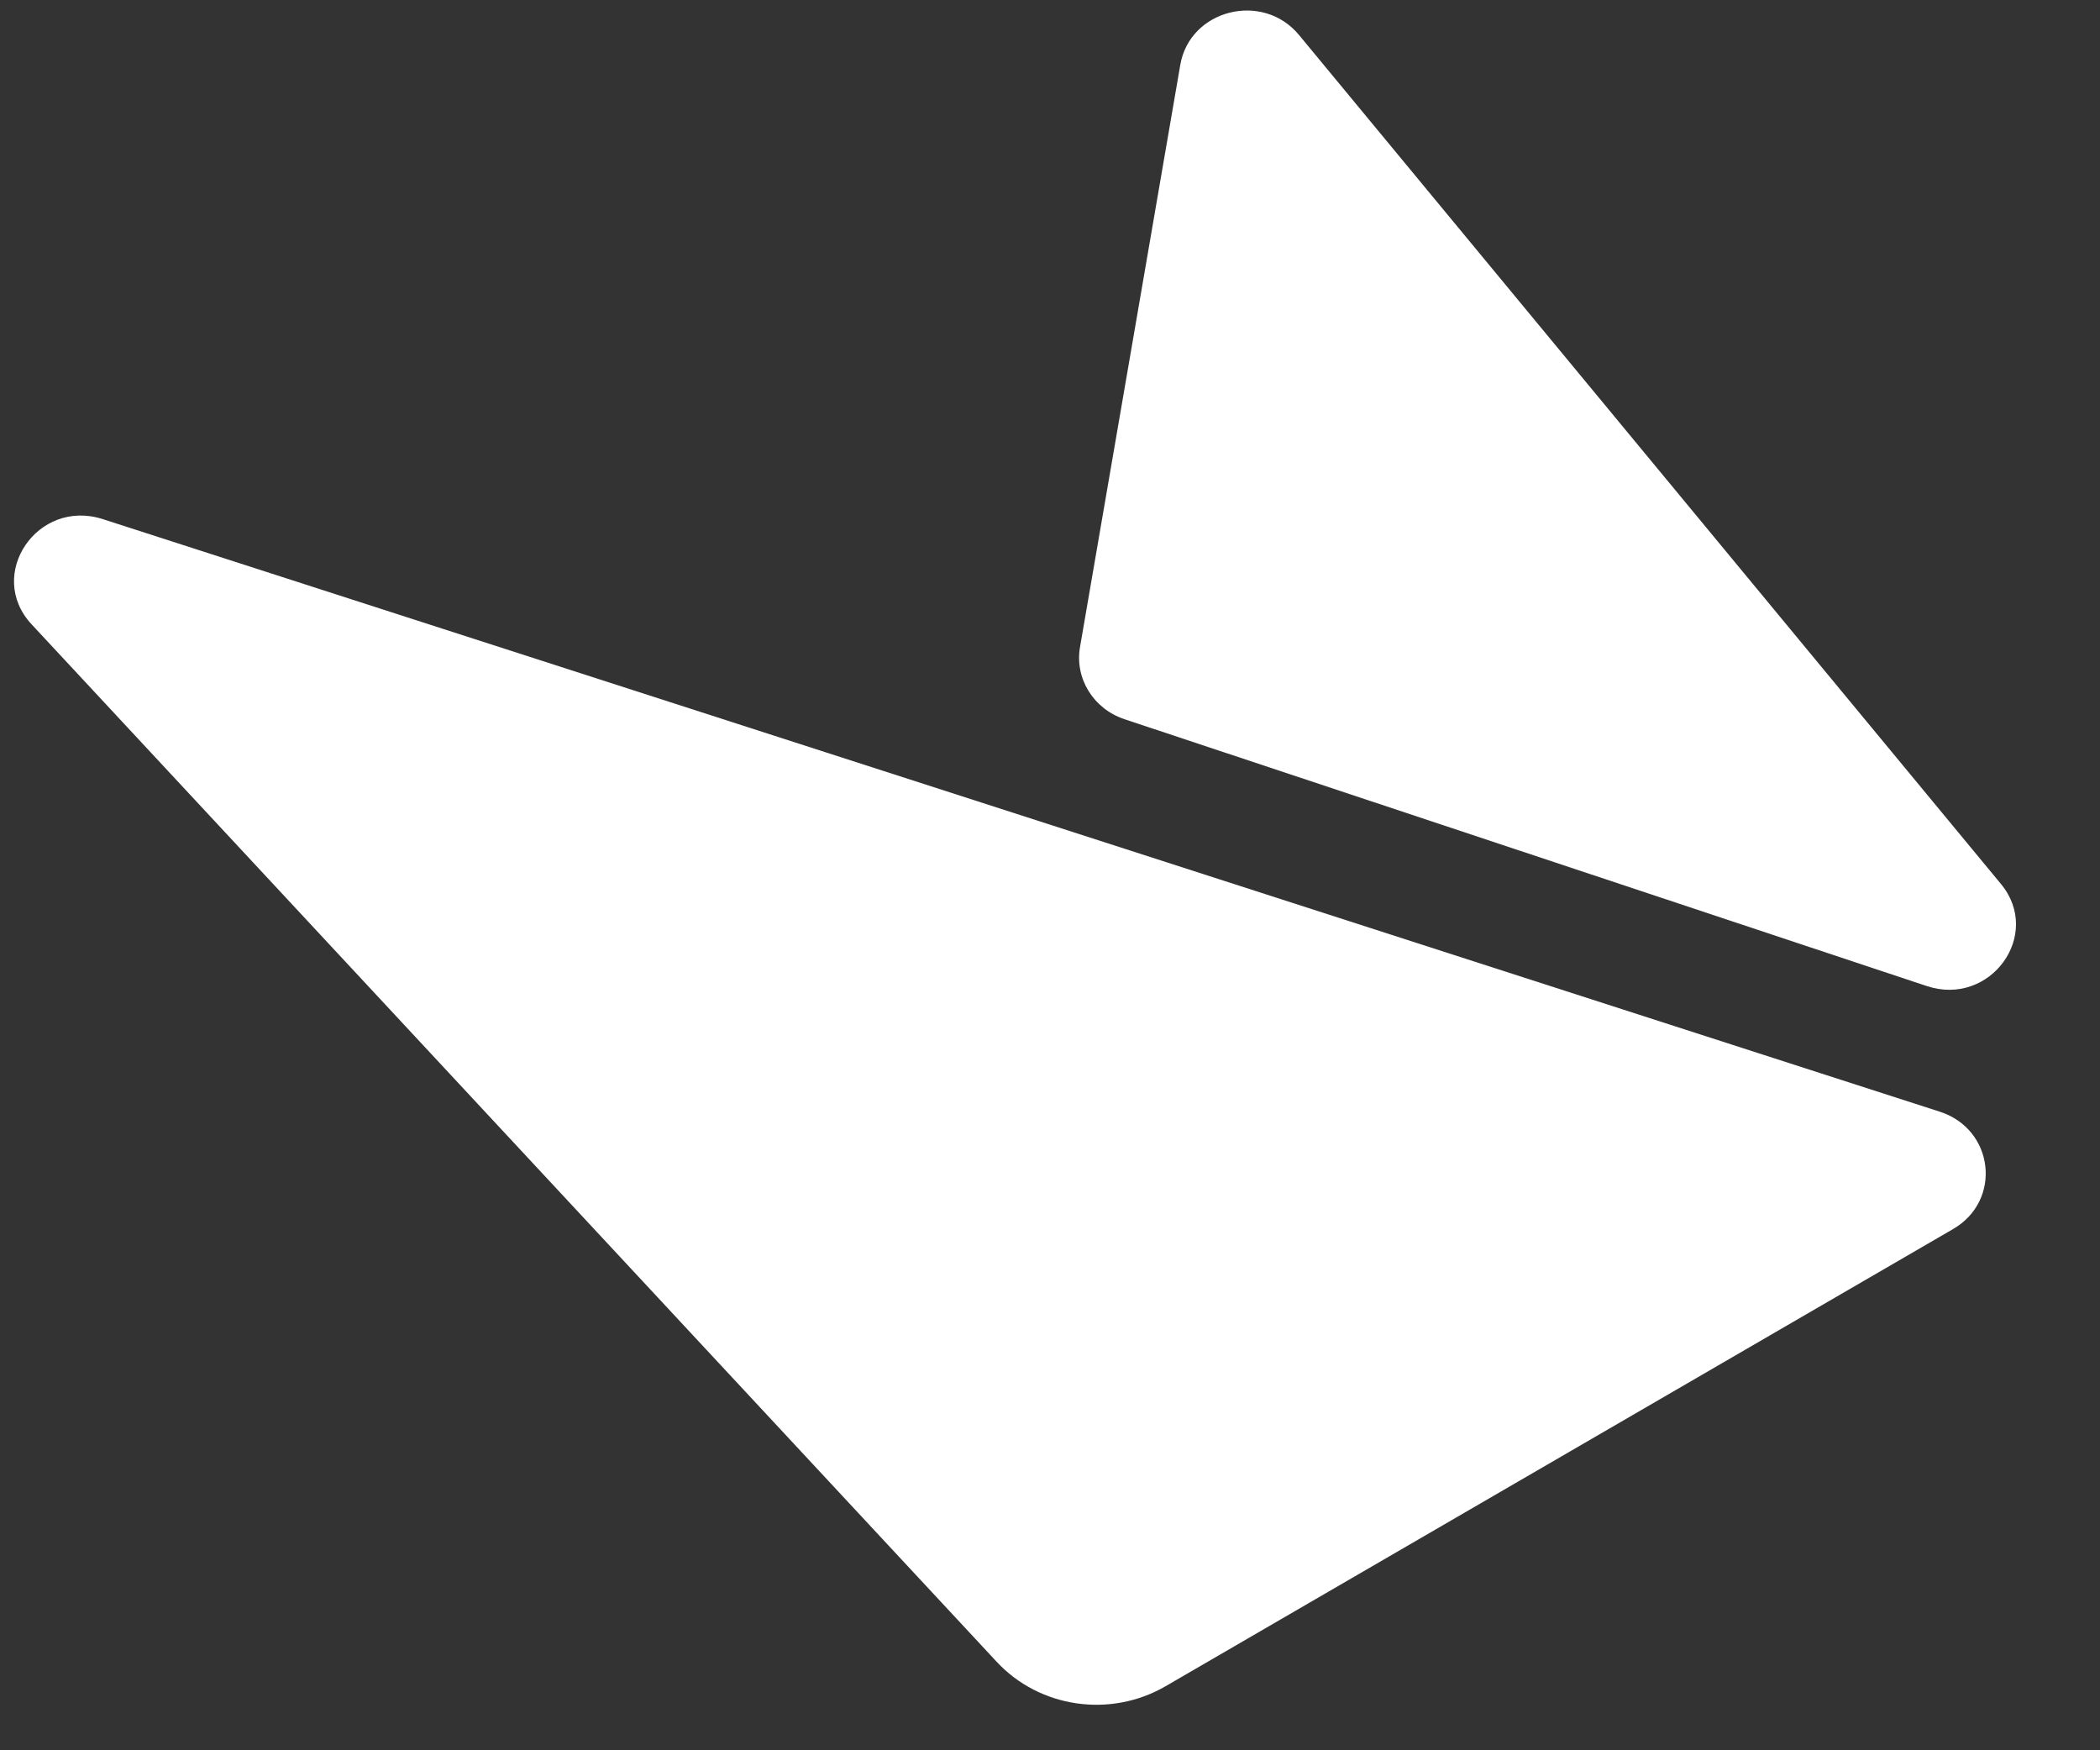 <svg width="24" height="20" viewBox="0 0 24 20" fill="none" xmlns="http://www.w3.org/2000/svg">
<rect x="0" y="0" width="24" height="20" fill="#333333" stroke="none"/>
<path d="M13.489 0.741L12.343 7.394C12.281 7.752 12.496 8.1 12.851 8.218L22.019 11.267C22.746 11.509 23.348 10.681 22.868 10.101L14.846 0.4C14.431 -0.102 13.598 0.108 13.489 0.741Z" fill="white"/>
<path d="M1.175 5.932L22.169 12.703C22.791 12.903 22.884 13.718 22.321 14.044L13.321 19.268C12.691 19.634 11.881 19.517 11.39 18.988L0.361 7.134C-0.166 6.567 0.427 5.691 1.175 5.932Z" fill="white"/>
</svg>
